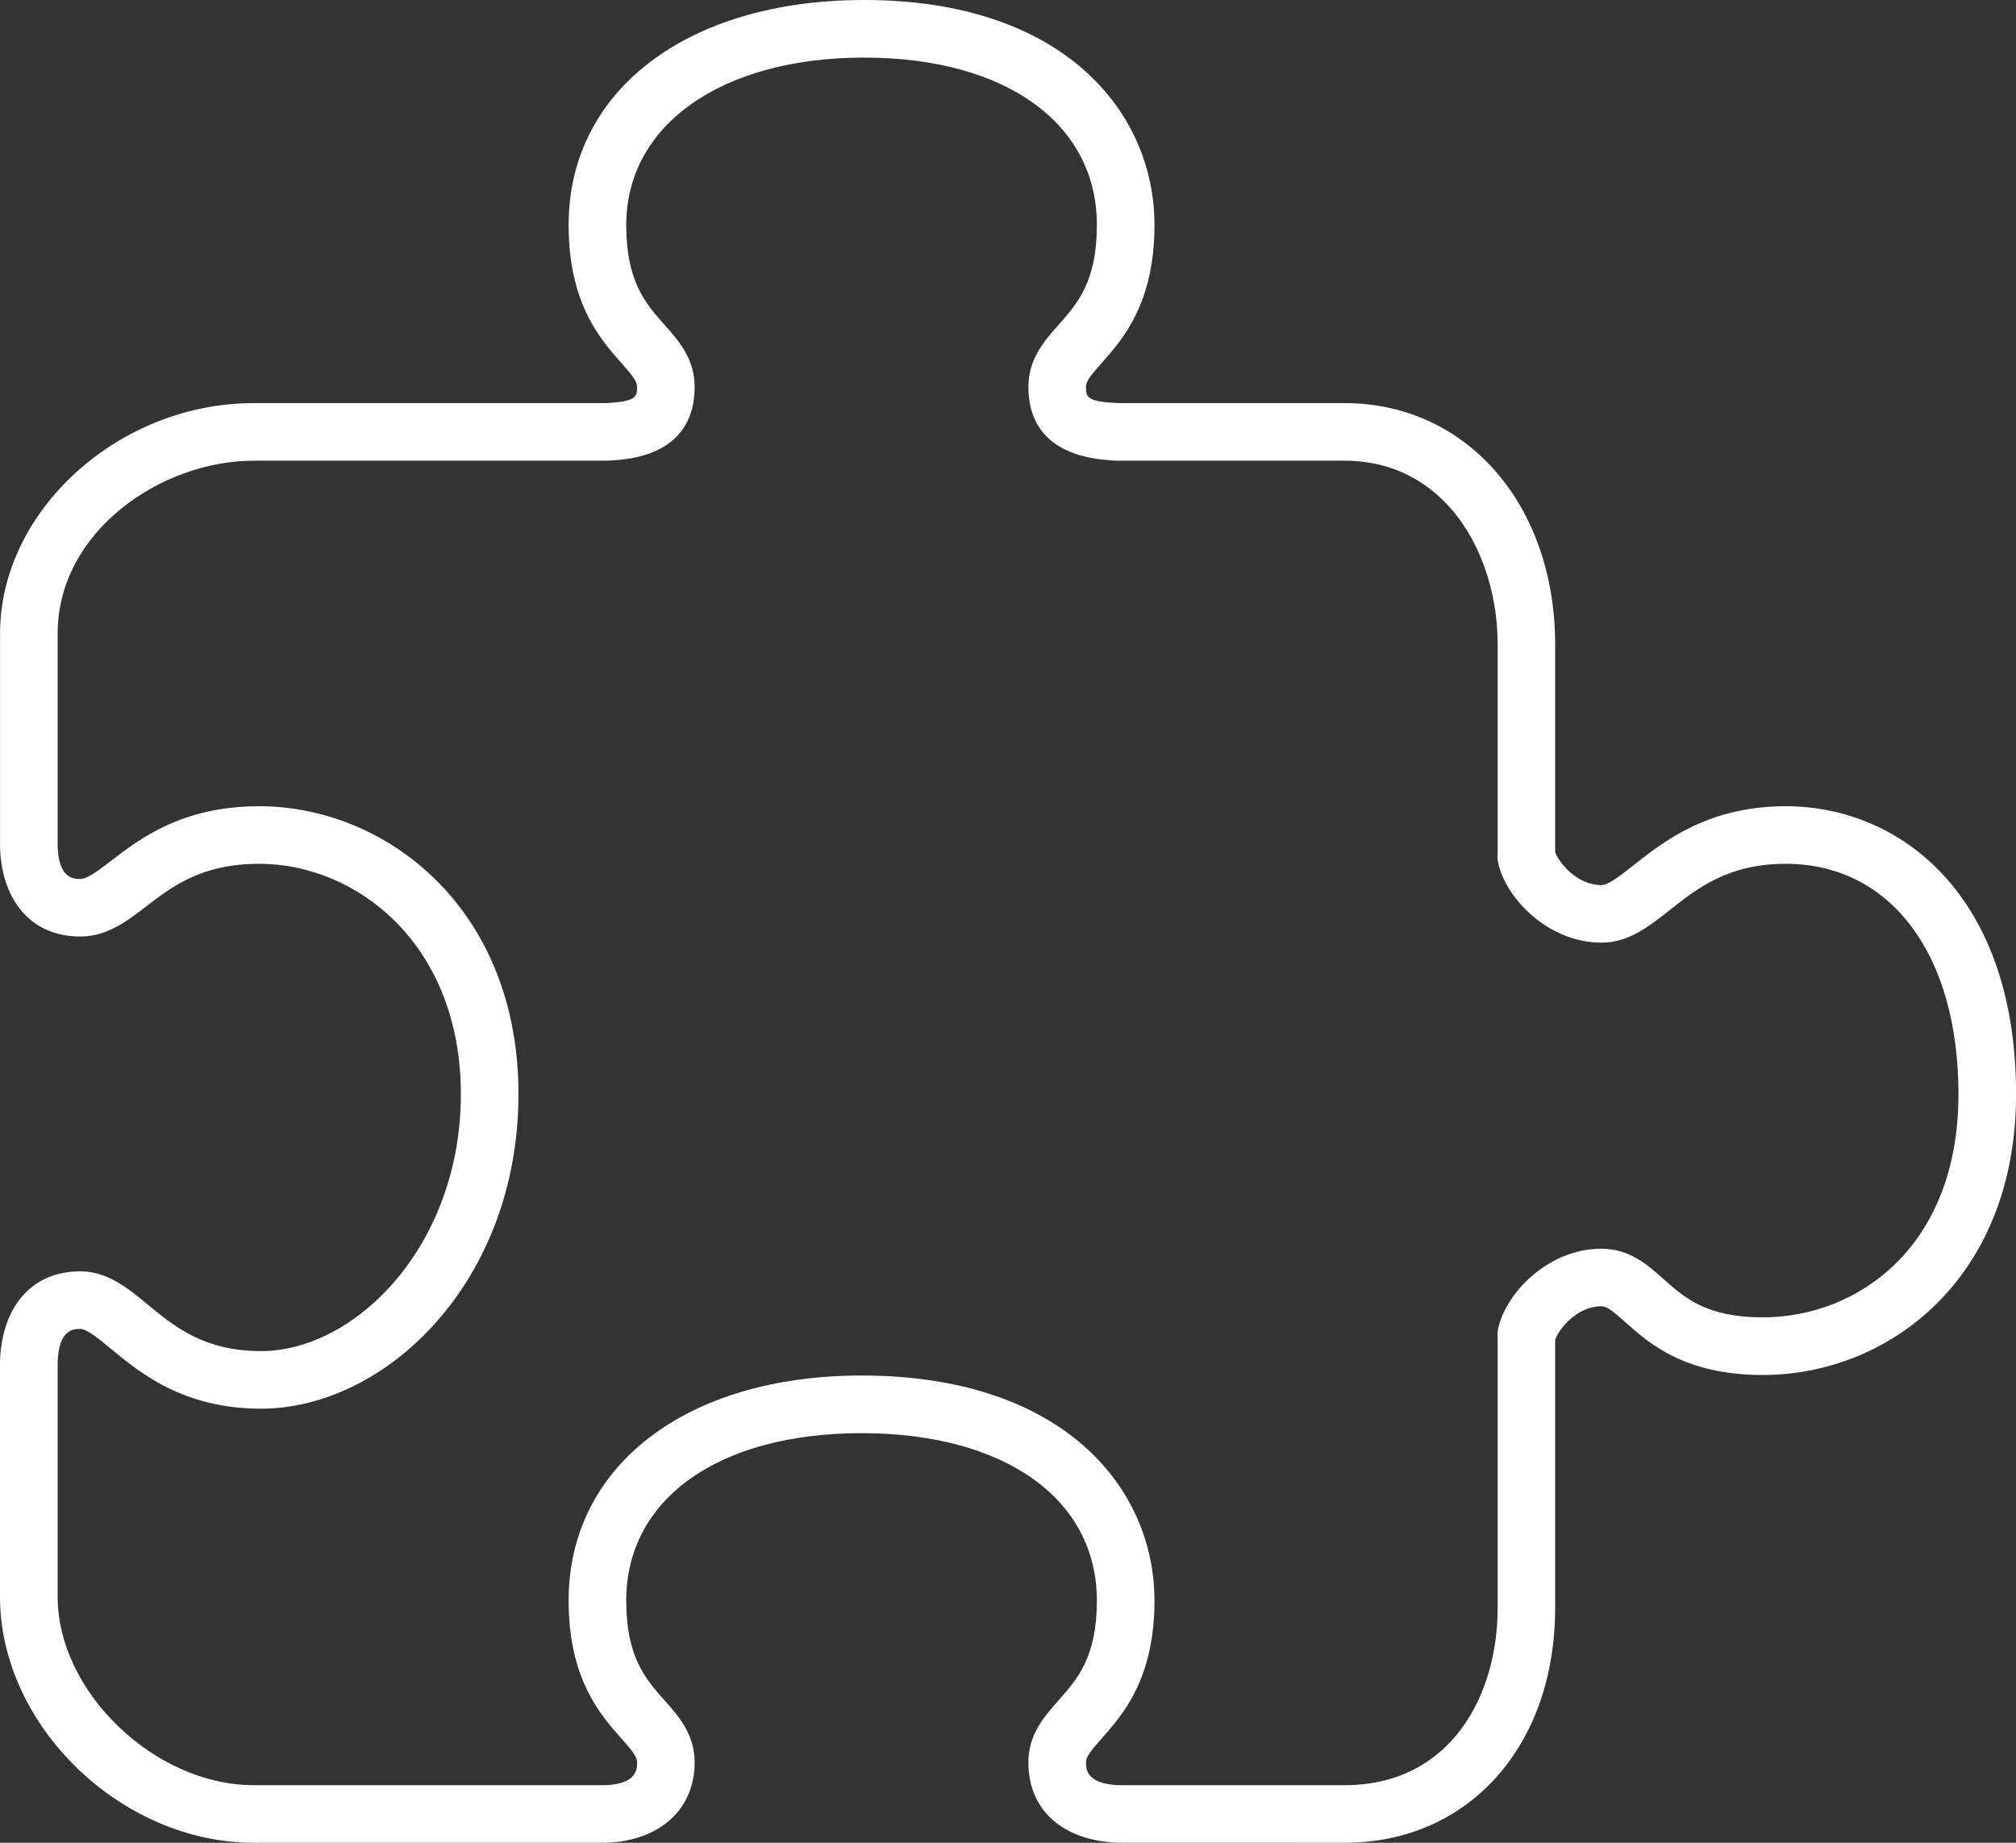 <?xml version="1.0" encoding="UTF-8"?> <svg xmlns="http://www.w3.org/2000/svg" width="35" height="32" viewBox="0 0 35 32" fill="none"><rect x="0" y="0" width="35" height="32" fill="#333333" stroke="none"/><path d="M20.043 3.907C20.043 1.962 18.484 0 15.001 0C11.934 0 9.872 1.57 9.872 3.907C9.872 5.271 10.424 5.893 10.789 6.305C10.982 6.522 11.06 6.62 11.06 6.718C11.06 6.88 11.06 6.978 10.502 7H4.404C2.059 7 0.001 8.869 0.001 11V14.732C0.039 15.676 0.572 16.263 1.393 16.263C1.86 16.263 2.206 15.996 2.542 15.737C2.992 15.392 3.501 15 4.501 15C6.197 15 8.001 16.402 8.001 19C8.001 21.629 6.173 23.462 4.532 23.462C3.542 23.462 3.024 23.033 2.566 22.655C2.223 22.371 1.869 22.077 1.392 22.077C0.572 22.077 0.038 22.664 0 23.628V27.73C0.001 29.965 2.1 32 4.404 32H10.533C11.461 31.962 12.06 31.415 12.06 30.604C12.06 30.117 11.783 29.804 11.538 29.528C11.21 29.159 10.872 28.778 10.872 27.794C10.872 26.028 12.476 24.887 14.957 24.887C17.439 24.887 19.043 26.028 19.043 27.794C19.043 28.778 18.704 29.159 18.377 29.528C18.132 29.804 17.854 30.117 17.854 30.604C17.854 31.426 18.439 31.96 19.402 31.999L23.343 32C25.495 32 26.999 30.323 26.999 27.922V23.272C27.025 23.15 27.333 22.684 27.803 22.684C27.899 22.684 27.996 22.763 28.212 22.955C28.622 23.322 29.243 23.877 30.605 23.877C32.789 23.876 35.001 22.202 35.001 19C35.001 15.546 32.992 14 31.001 14C29.657 14 28.881 14.614 28.367 15.02C28.139 15.2 27.925 15.37 27.803 15.37C27.332 15.37 27.024 14.902 27.001 14.799L26.999 14.775V11.192C26.999 8.763 25.461 7 23.343 7H19.422L19.382 6.997C18.854 6.977 18.854 6.88 18.854 6.718C18.854 6.62 18.932 6.523 19.125 6.305C19.49 5.894 20.043 5.271 20.043 3.907ZM18.377 5.642C18.132 5.918 17.854 6.232 17.854 6.719C17.854 7.269 18.105 7.931 19.325 7.996C19.348 7.999 19.372 8 19.395 8H23.343C25.087 8 26.001 9.606 26.001 11.192V14.825C26.001 14.861 25.994 14.896 26.001 14.93C26.093 15.541 26.843 16.369 27.803 16.369C28.273 16.369 28.619 16.095 28.988 15.804C29.464 15.427 30.005 15 31.001 15C32.823 15 34.001 16.57 34.001 19C34.001 21.664 32.24 22.876 30.605 22.876C29.626 22.876 29.246 22.537 28.878 22.209C28.602 21.963 28.289 21.684 27.803 21.684C26.843 21.684 26.092 22.513 26.001 23.124C25.994 23.158 26.001 23.193 26.001 23.229V27.923C26.001 29.454 25.178 31 23.343 31H19.422C18.854 30.977 18.854 30.715 18.854 30.604C18.854 30.507 18.932 30.409 19.125 30.191C19.49 29.779 20.043 29.157 20.043 27.793C20.043 25.848 18.471 23.886 14.957 23.886C11.916 23.886 9.872 25.456 9.872 27.793C9.872 29.157 10.424 29.779 10.79 30.191C10.982 30.408 11.061 30.506 11.061 30.604C11.061 30.716 11.061 30.978 10.513 31H4.404C2.687 31 1.001 29.38 1.001 27.73V23.648C1.023 23.077 1.282 23.077 1.393 23.077C1.509 23.077 1.713 23.246 1.93 23.425C2.428 23.838 3.183 24.462 4.533 24.462C6.69 24.462 9.001 22.267 9.001 19C9.001 15.752 6.683 14 4.501 14C3.161 14 2.422 14.568 1.933 14.945C1.711 15.116 1.519 15.263 1.393 15.263C1.283 15.263 1.024 15.263 1.001 14.712V11C1.001 9.232 2.795 8 4.404 8H10.519L10.566 7.998C11.801 7.952 12.06 7.276 12.06 6.718C12.06 6.231 11.783 5.918 11.538 5.642C11.21 5.273 10.872 4.892 10.872 3.907C10.872 2.168 12.531 1 15.001 1C17.456 1 19.043 2.141 19.043 3.907C19.043 4.891 18.704 5.273 18.377 5.642Z" fill="white"></path></svg> 